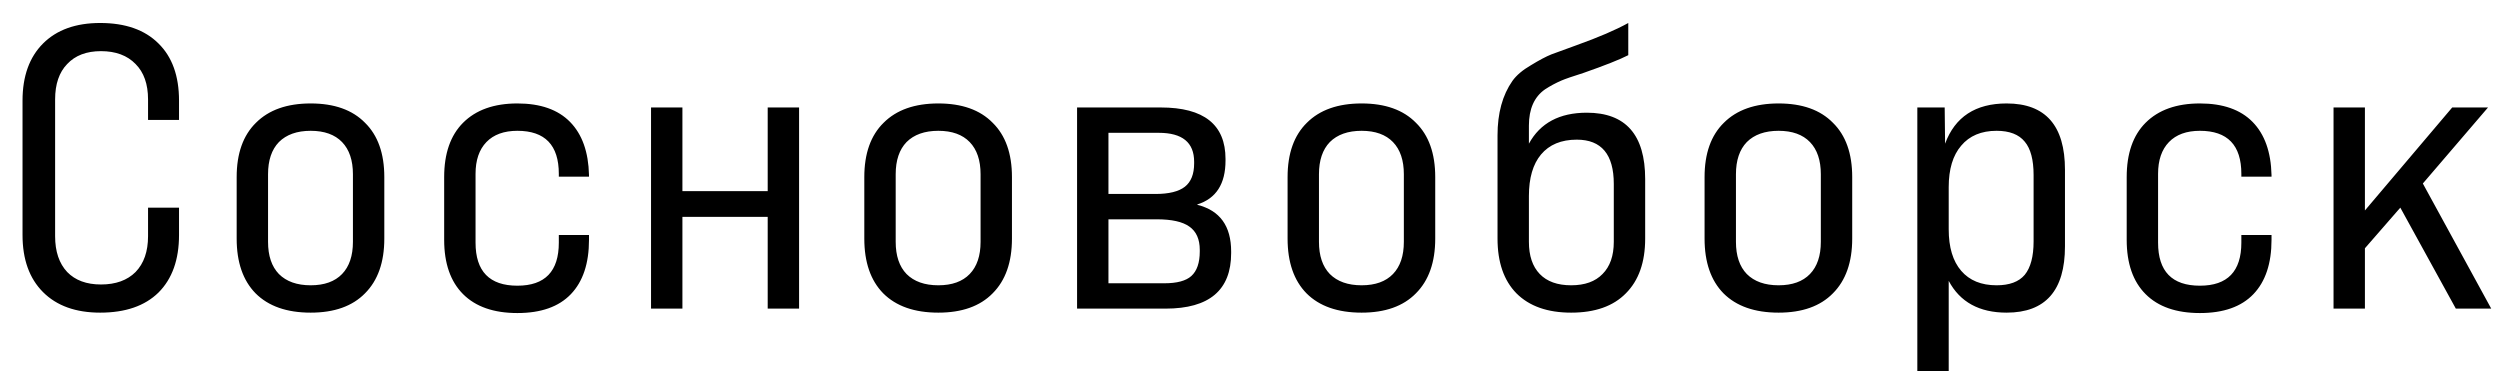 <svg width="87" height="13" viewBox="0 0 87 13" fill="none" xmlns="http://www.w3.org/2000/svg">
<path d="M3.486 10.88C2.637 10.88 1.974 10.642 1.498 10.166C1.022 9.69 0.784 9.027 0.784 8.178V3.502C0.784 2.653 1.022 1.99 1.498 1.514C1.974 1.038 2.637 0.8 3.486 0.8C4.363 0.8 5.04 1.038 5.516 1.514C5.992 1.981 6.23 2.643 6.23 3.502V4.174H5.152V3.46C5.152 2.928 5.007 2.517 4.718 2.228C4.429 1.929 4.027 1.78 3.514 1.78C3.01 1.78 2.618 1.929 2.338 2.228C2.058 2.517 1.918 2.928 1.918 3.46V8.22C1.918 8.752 2.058 9.167 2.338 9.466C2.618 9.755 3.01 9.9 3.514 9.9C4.027 9.9 4.429 9.755 4.718 9.466C5.007 9.167 5.152 8.752 5.152 8.22V7.226H6.23V8.178C6.23 9.037 5.992 9.704 5.516 10.18C5.04 10.647 4.363 10.88 3.486 10.88ZM10.812 10.88C9.981 10.88 9.342 10.656 8.894 10.208C8.455 9.76 8.236 9.125 8.236 8.304V6.162C8.236 5.341 8.46 4.711 8.908 4.272C9.356 3.824 9.99 3.6 10.812 3.6C11.633 3.6 12.263 3.824 12.702 4.272C13.15 4.711 13.374 5.341 13.374 6.162V8.304C13.374 9.125 13.15 9.76 12.702 10.208C12.263 10.656 11.633 10.88 10.812 10.88ZM12.282 8.416V6.064C12.282 5.579 12.156 5.205 11.904 4.944C11.652 4.683 11.288 4.552 10.812 4.552C10.336 4.552 9.967 4.683 9.706 4.944C9.454 5.205 9.328 5.579 9.328 6.064V8.416C9.328 8.901 9.454 9.275 9.706 9.536C9.967 9.797 10.336 9.928 10.812 9.928C11.288 9.928 11.652 9.797 11.904 9.536C12.156 9.275 12.282 8.901 12.282 8.416ZM19.867 10.236C19.447 10.675 18.827 10.894 18.005 10.894C17.184 10.894 16.554 10.675 16.115 10.236C15.677 9.797 15.457 9.167 15.457 8.346V6.162C15.457 5.341 15.677 4.711 16.115 4.272C16.563 3.824 17.193 3.6 18.005 3.6C18.808 3.6 19.419 3.815 19.839 4.244C20.259 4.673 20.479 5.289 20.497 6.092V6.148H19.447V6.05C19.447 5.051 18.967 4.552 18.005 4.552C17.539 4.552 17.179 4.683 16.927 4.944C16.675 5.205 16.549 5.574 16.549 6.05V8.444C16.549 9.443 17.035 9.942 18.005 9.942C18.967 9.942 19.447 9.443 19.447 8.444V8.178H20.497V8.346C20.497 9.167 20.287 9.797 19.867 10.236ZM26.716 6.652V3.74H27.808V10.74H26.716V7.548H23.748V10.74H22.656V3.74H23.748V6.652H26.716ZM32.654 10.88C31.823 10.88 31.184 10.656 30.736 10.208C30.297 9.76 30.078 9.125 30.078 8.304V6.162C30.078 5.341 30.302 4.711 30.75 4.272C31.198 3.824 31.832 3.6 32.654 3.6C33.475 3.6 34.105 3.824 34.544 4.272C34.992 4.711 35.216 5.341 35.216 6.162V8.304C35.216 9.125 34.992 9.76 34.544 10.208C34.105 10.656 33.475 10.88 32.654 10.88ZM34.124 8.416V6.064C34.124 5.579 33.998 5.205 33.746 4.944C33.494 4.683 33.13 4.552 32.654 4.552C32.178 4.552 31.809 4.683 31.548 4.944C31.296 5.205 31.17 5.579 31.17 6.064V8.416C31.17 8.901 31.296 9.275 31.548 9.536C31.809 9.797 32.178 9.928 32.654 9.928C33.13 9.928 33.494 9.797 33.746 9.536C33.998 9.275 34.124 8.901 34.124 8.416ZM40.562 10.74H37.482V3.74H40.394C41.896 3.74 42.648 4.337 42.648 5.532V5.588C42.648 6.4 42.321 6.909 41.668 7.114V7.128C42.452 7.324 42.844 7.865 42.844 8.752V8.808C42.844 10.096 42.083 10.74 40.562 10.74ZM38.574 4.622V6.75H40.212C40.678 6.75 41.019 6.666 41.234 6.498C41.448 6.33 41.556 6.059 41.556 5.686V5.63C41.556 4.958 41.145 4.622 40.324 4.622H38.574ZM38.574 7.632V9.858H40.52C40.958 9.858 41.271 9.774 41.458 9.606C41.654 9.429 41.752 9.144 41.752 8.752V8.696C41.752 8.323 41.63 8.052 41.388 7.884C41.154 7.716 40.776 7.632 40.254 7.632H38.574ZM47.384 10.88C46.553 10.88 45.914 10.656 45.466 10.208C45.027 9.76 44.808 9.125 44.808 8.304V6.162C44.808 5.341 45.032 4.711 45.48 4.272C45.928 3.824 46.562 3.6 47.384 3.6C48.205 3.6 48.835 3.824 49.274 4.272C49.722 4.711 49.946 5.341 49.946 6.162V8.304C49.946 9.125 49.722 9.76 49.274 10.208C48.835 10.656 48.205 10.88 47.384 10.88ZM48.854 8.416V6.064C48.854 5.579 48.728 5.205 48.476 4.944C48.224 4.683 47.86 4.552 47.384 4.552C46.908 4.552 46.539 4.683 46.278 4.944C46.026 5.205 45.9 5.579 45.9 6.064V8.416C45.9 8.901 46.026 9.275 46.278 9.536C46.539 9.797 46.908 9.928 47.384 9.928C47.86 9.928 48.224 9.797 48.476 9.536C48.728 9.275 48.854 8.901 48.854 8.416ZM55.222 3.922C56.575 3.922 57.252 4.692 57.252 6.232V8.304C57.252 9.125 57.028 9.76 56.58 10.208C56.141 10.656 55.506 10.88 54.676 10.88C53.854 10.88 53.22 10.656 52.772 10.208C52.333 9.76 52.114 9.125 52.114 8.304V4.706C52.114 3.941 52.286 3.311 52.632 2.816C52.772 2.62 52.986 2.438 53.276 2.27C53.565 2.093 53.803 1.967 53.99 1.892L54.872 1.57C55.628 1.299 56.225 1.043 56.664 0.8V1.92C56.374 2.069 55.856 2.275 55.11 2.536C54.727 2.657 54.47 2.746 54.34 2.802C54.144 2.886 53.952 2.989 53.766 3.11C53.392 3.371 53.206 3.791 53.206 4.37V5C53.598 4.281 54.27 3.922 55.222 3.922ZM56.16 8.416V6.4C56.16 5.373 55.73 4.86 54.872 4.86C54.33 4.86 53.915 5.033 53.626 5.378C53.346 5.714 53.206 6.195 53.206 6.82V8.416C53.206 8.901 53.332 9.275 53.584 9.536C53.836 9.797 54.2 9.928 54.676 9.928C55.152 9.928 55.516 9.797 55.768 9.536C56.029 9.275 56.16 8.901 56.16 8.416ZM61.895 10.88C61.065 10.88 60.425 10.656 59.977 10.208C59.538 9.76 59.319 9.125 59.319 8.304V6.162C59.319 5.341 59.543 4.711 59.991 4.272C60.439 3.824 61.074 3.6 61.895 3.6C62.717 3.6 63.346 3.824 63.785 4.272C64.233 4.711 64.457 5.341 64.457 6.162V8.304C64.457 9.125 64.233 9.76 63.785 10.208C63.346 10.656 62.717 10.88 61.895 10.88ZM63.365 8.416V6.064C63.365 5.579 63.239 5.205 62.987 4.944C62.735 4.683 62.371 4.552 61.895 4.552C61.419 4.552 61.05 4.683 60.789 4.944C60.537 5.205 60.411 5.579 60.411 6.064V8.416C60.411 8.901 60.537 9.275 60.789 9.536C61.05 9.797 61.419 9.928 61.895 9.928C62.371 9.928 62.735 9.797 62.987 9.536C63.239 9.275 63.365 8.901 63.365 8.416ZM69.831 3.6C71.184 3.6 71.861 4.37 71.861 5.91V8.57C71.861 10.11 71.184 10.88 69.831 10.88C68.879 10.88 68.207 10.511 67.815 9.774V12.91H66.723V3.74H67.675L67.689 5C68.034 4.067 68.748 3.6 69.831 3.6ZM70.769 8.402V6.092C70.769 5.56 70.666 5.173 70.461 4.93C70.256 4.678 69.929 4.552 69.481 4.552C68.949 4.552 68.538 4.725 68.249 5.07C67.96 5.406 67.815 5.887 67.815 6.512V7.982C67.815 8.607 67.96 9.088 68.249 9.424C68.538 9.76 68.949 9.928 69.481 9.928C69.929 9.928 70.256 9.807 70.461 9.564C70.666 9.312 70.769 8.925 70.769 8.402ZM78.419 10.236C77.999 10.675 77.378 10.894 76.557 10.894C75.735 10.894 75.105 10.675 74.667 10.236C74.228 9.797 74.009 9.167 74.009 8.346V6.162C74.009 5.341 74.228 4.711 74.667 4.272C75.115 3.824 75.745 3.6 76.557 3.6C77.359 3.6 77.971 3.815 78.391 4.244C78.811 4.673 79.03 5.289 79.049 6.092V6.148H77.999V6.05C77.999 5.051 77.518 4.552 76.557 4.552C76.09 4.552 75.731 4.683 75.479 4.944C75.227 5.205 75.101 5.574 75.101 6.05V8.444C75.101 9.443 75.586 9.942 76.557 9.942C77.518 9.942 77.999 9.443 77.999 8.444V8.178H79.049V8.346C79.049 9.167 78.839 9.797 78.419 10.236ZM86.695 10.74H85.463L83.531 7.226L82.299 8.64V10.74H81.207V3.74H82.299V7.324L85.337 3.74H86.583L84.315 6.386L86.695 10.74Z" fill="black"/>
</svg>
